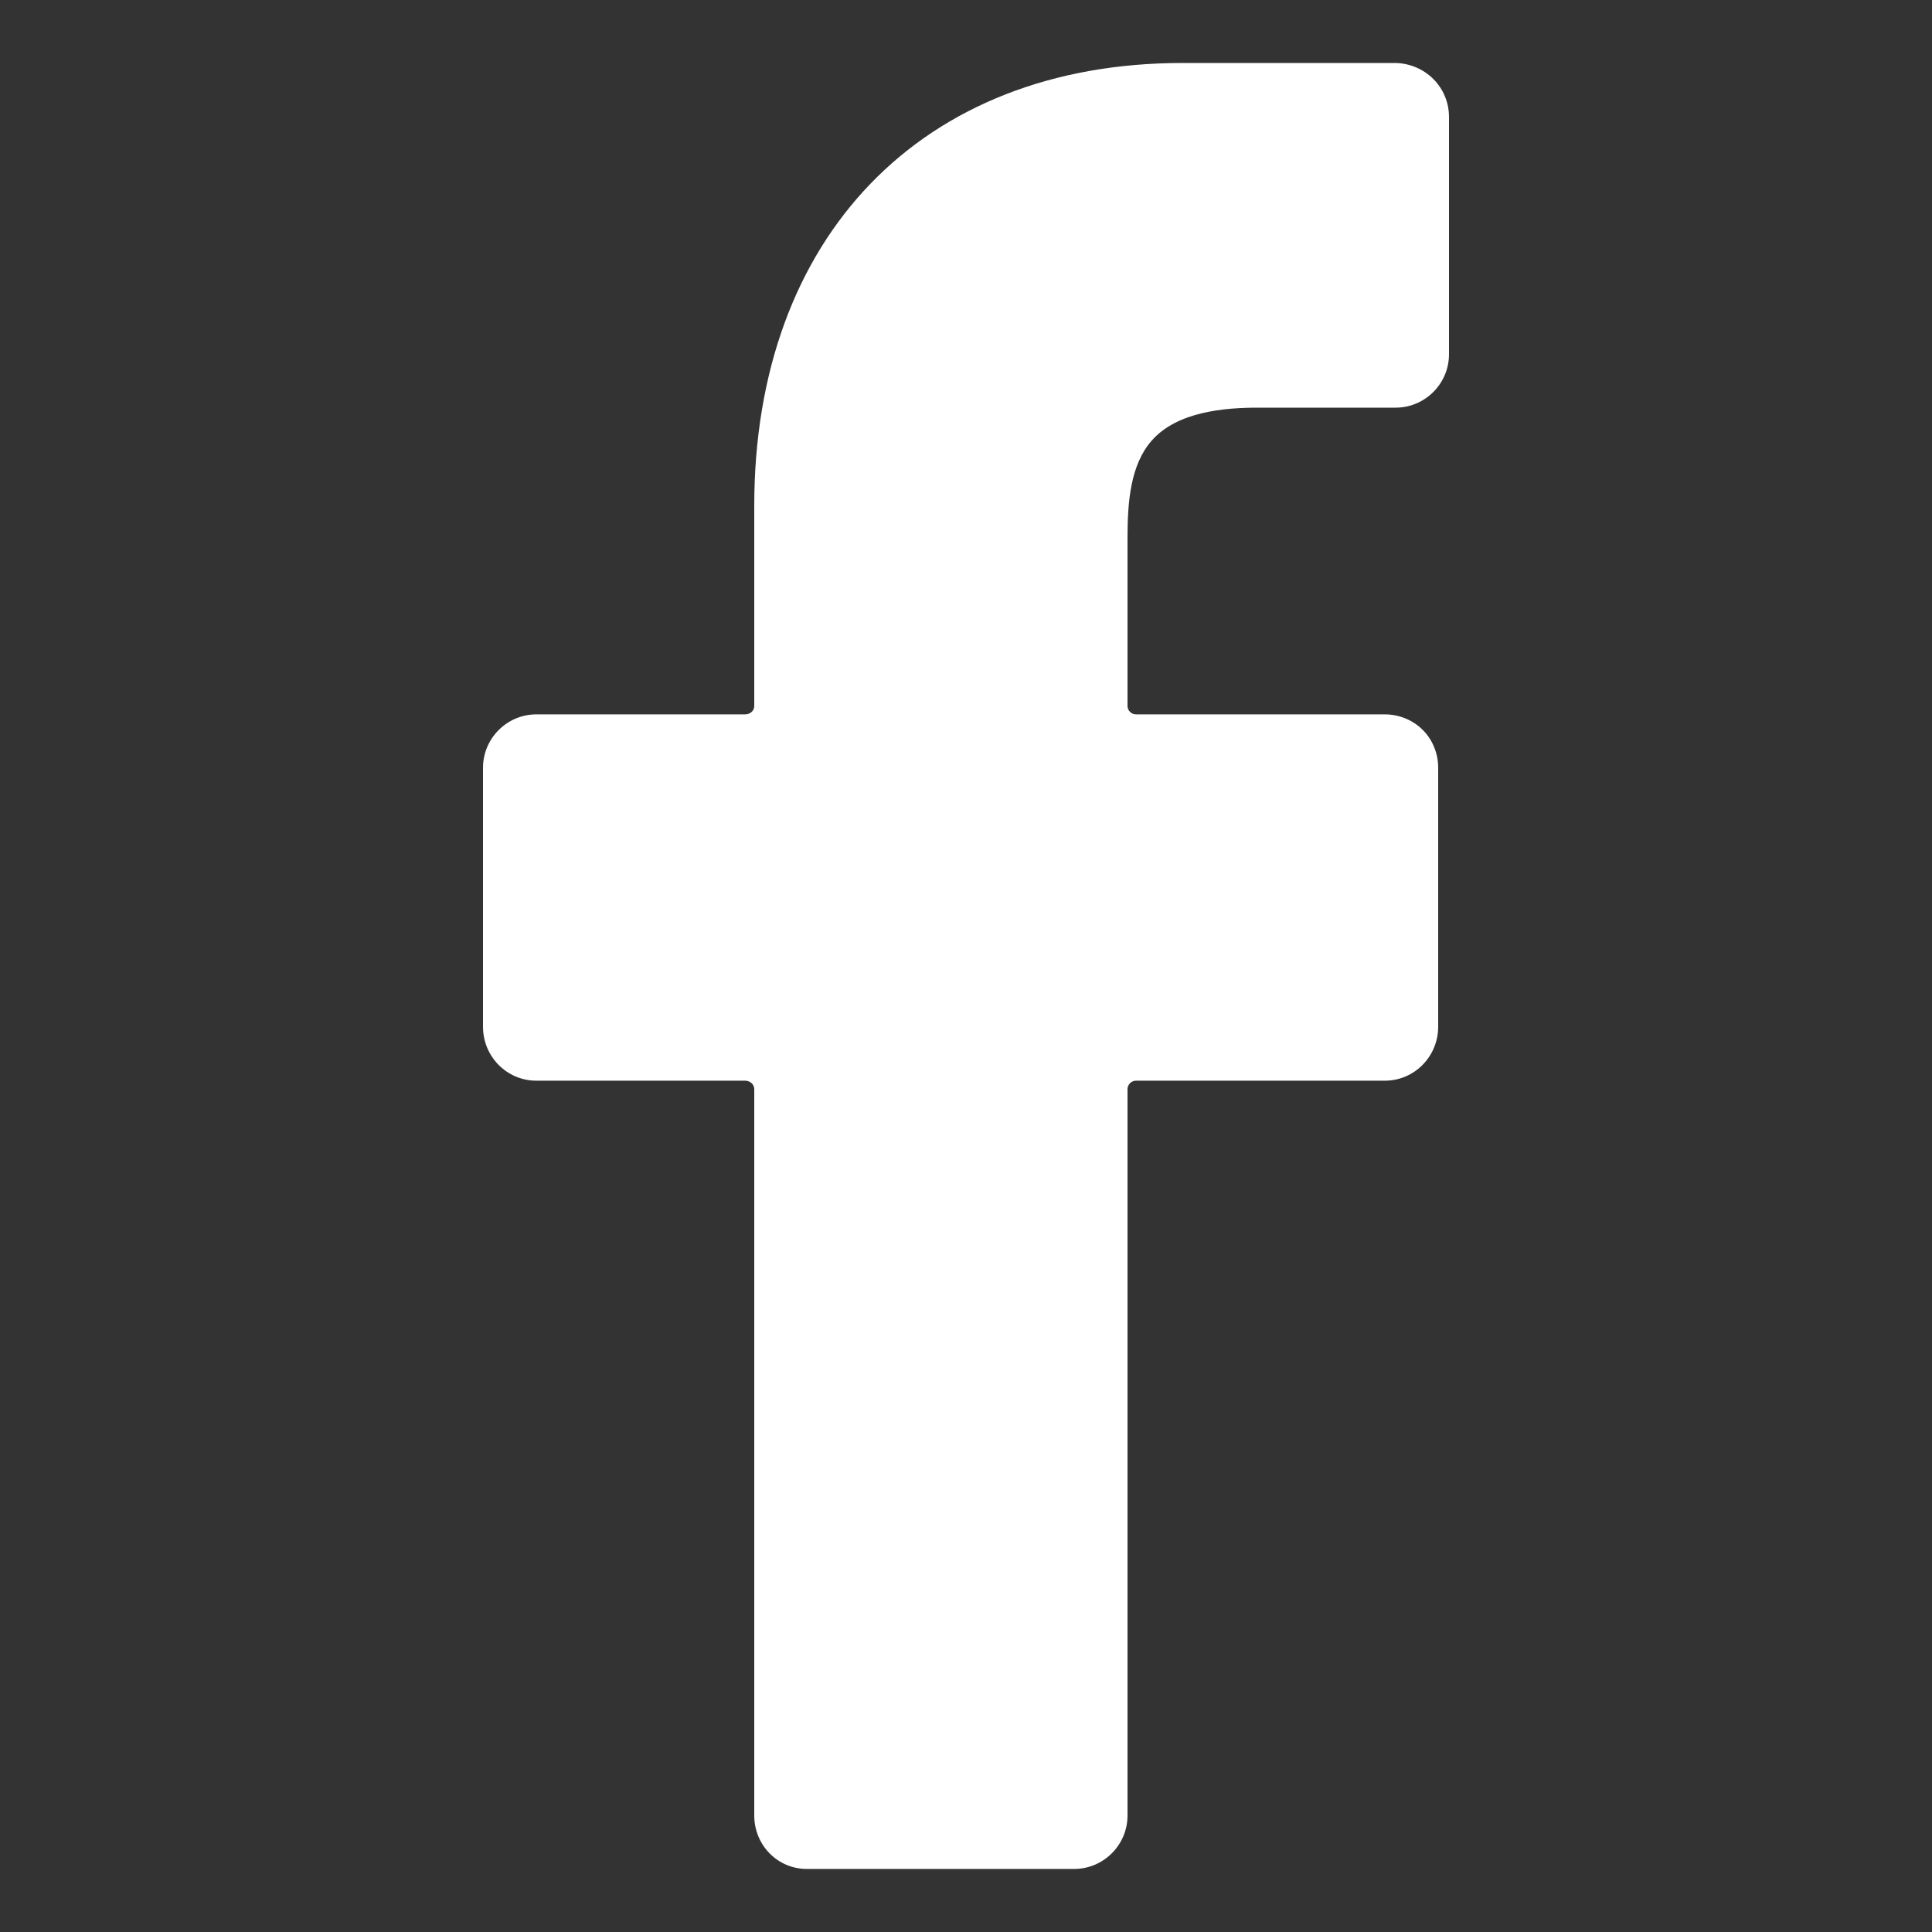 <?xml version="1.0" encoding="utf-8"?>
<!-- Generator: Adobe Illustrator 16.0.0, SVG Export Plug-In . SVG Version: 6.00 Build 0)  -->
<!DOCTYPE svg PUBLIC "-//W3C//DTD SVG 1.1//EN" "http://www.w3.org/Graphics/SVG/1.1/DTD/svg11.dtd">
<svg version="1.1" id="圖層_1" xmlns="http://www.w3.org/2000/svg" xmlns:xlink="http://www.w3.org/1999/xlink" x="0px" y="0px"
	 width="25px" height="25px" viewBox="0 0 25 25" enable-background="new 0 0 25 25" xml:space="preserve">
<rect x="0" y="0" width="25" height="25" fill="#333333" stroke="none"/>
<g>
	<path fill="#FFFFFF" d="M14.9,5.705c0.33-0.381,0.95-0.43,1.38-0.43h1.78c0.38,0,0.69-0.311,0.69-0.691V1.516
		c0-0.391-0.31-0.691-0.69-0.701H15.3c-3.37,0-5.54,2.25-5.54,5.73v2.59c0,0.061-0.05,0.109-0.12,0.109h-2.7
		c-0.38,0-0.69,0.311-0.69,0.691v3.35c0,0.389,0.31,0.699,0.69,0.699h2.7c0.07,0,0.12,0.051,0.12,0.109v9.4
		c0,0.381,0.3,0.691,0.68,0.691h3.46c0.38,0,0.69-0.311,0.69-0.691v-9.4c0-0.059,0.05-0.109,0.11-0.109h3.22
		c0.38,0,0.69-0.311,0.69-0.699v-3.35c0-0.182-0.07-0.361-0.2-0.49c-0.13-0.131-0.31-0.201-0.49-0.201H14.7
		c-0.06,0-0.11-0.049-0.11-0.109v-2.18C14.59,6.484,14.63,6.016,14.9,5.705z"/>
</g>
</svg>
